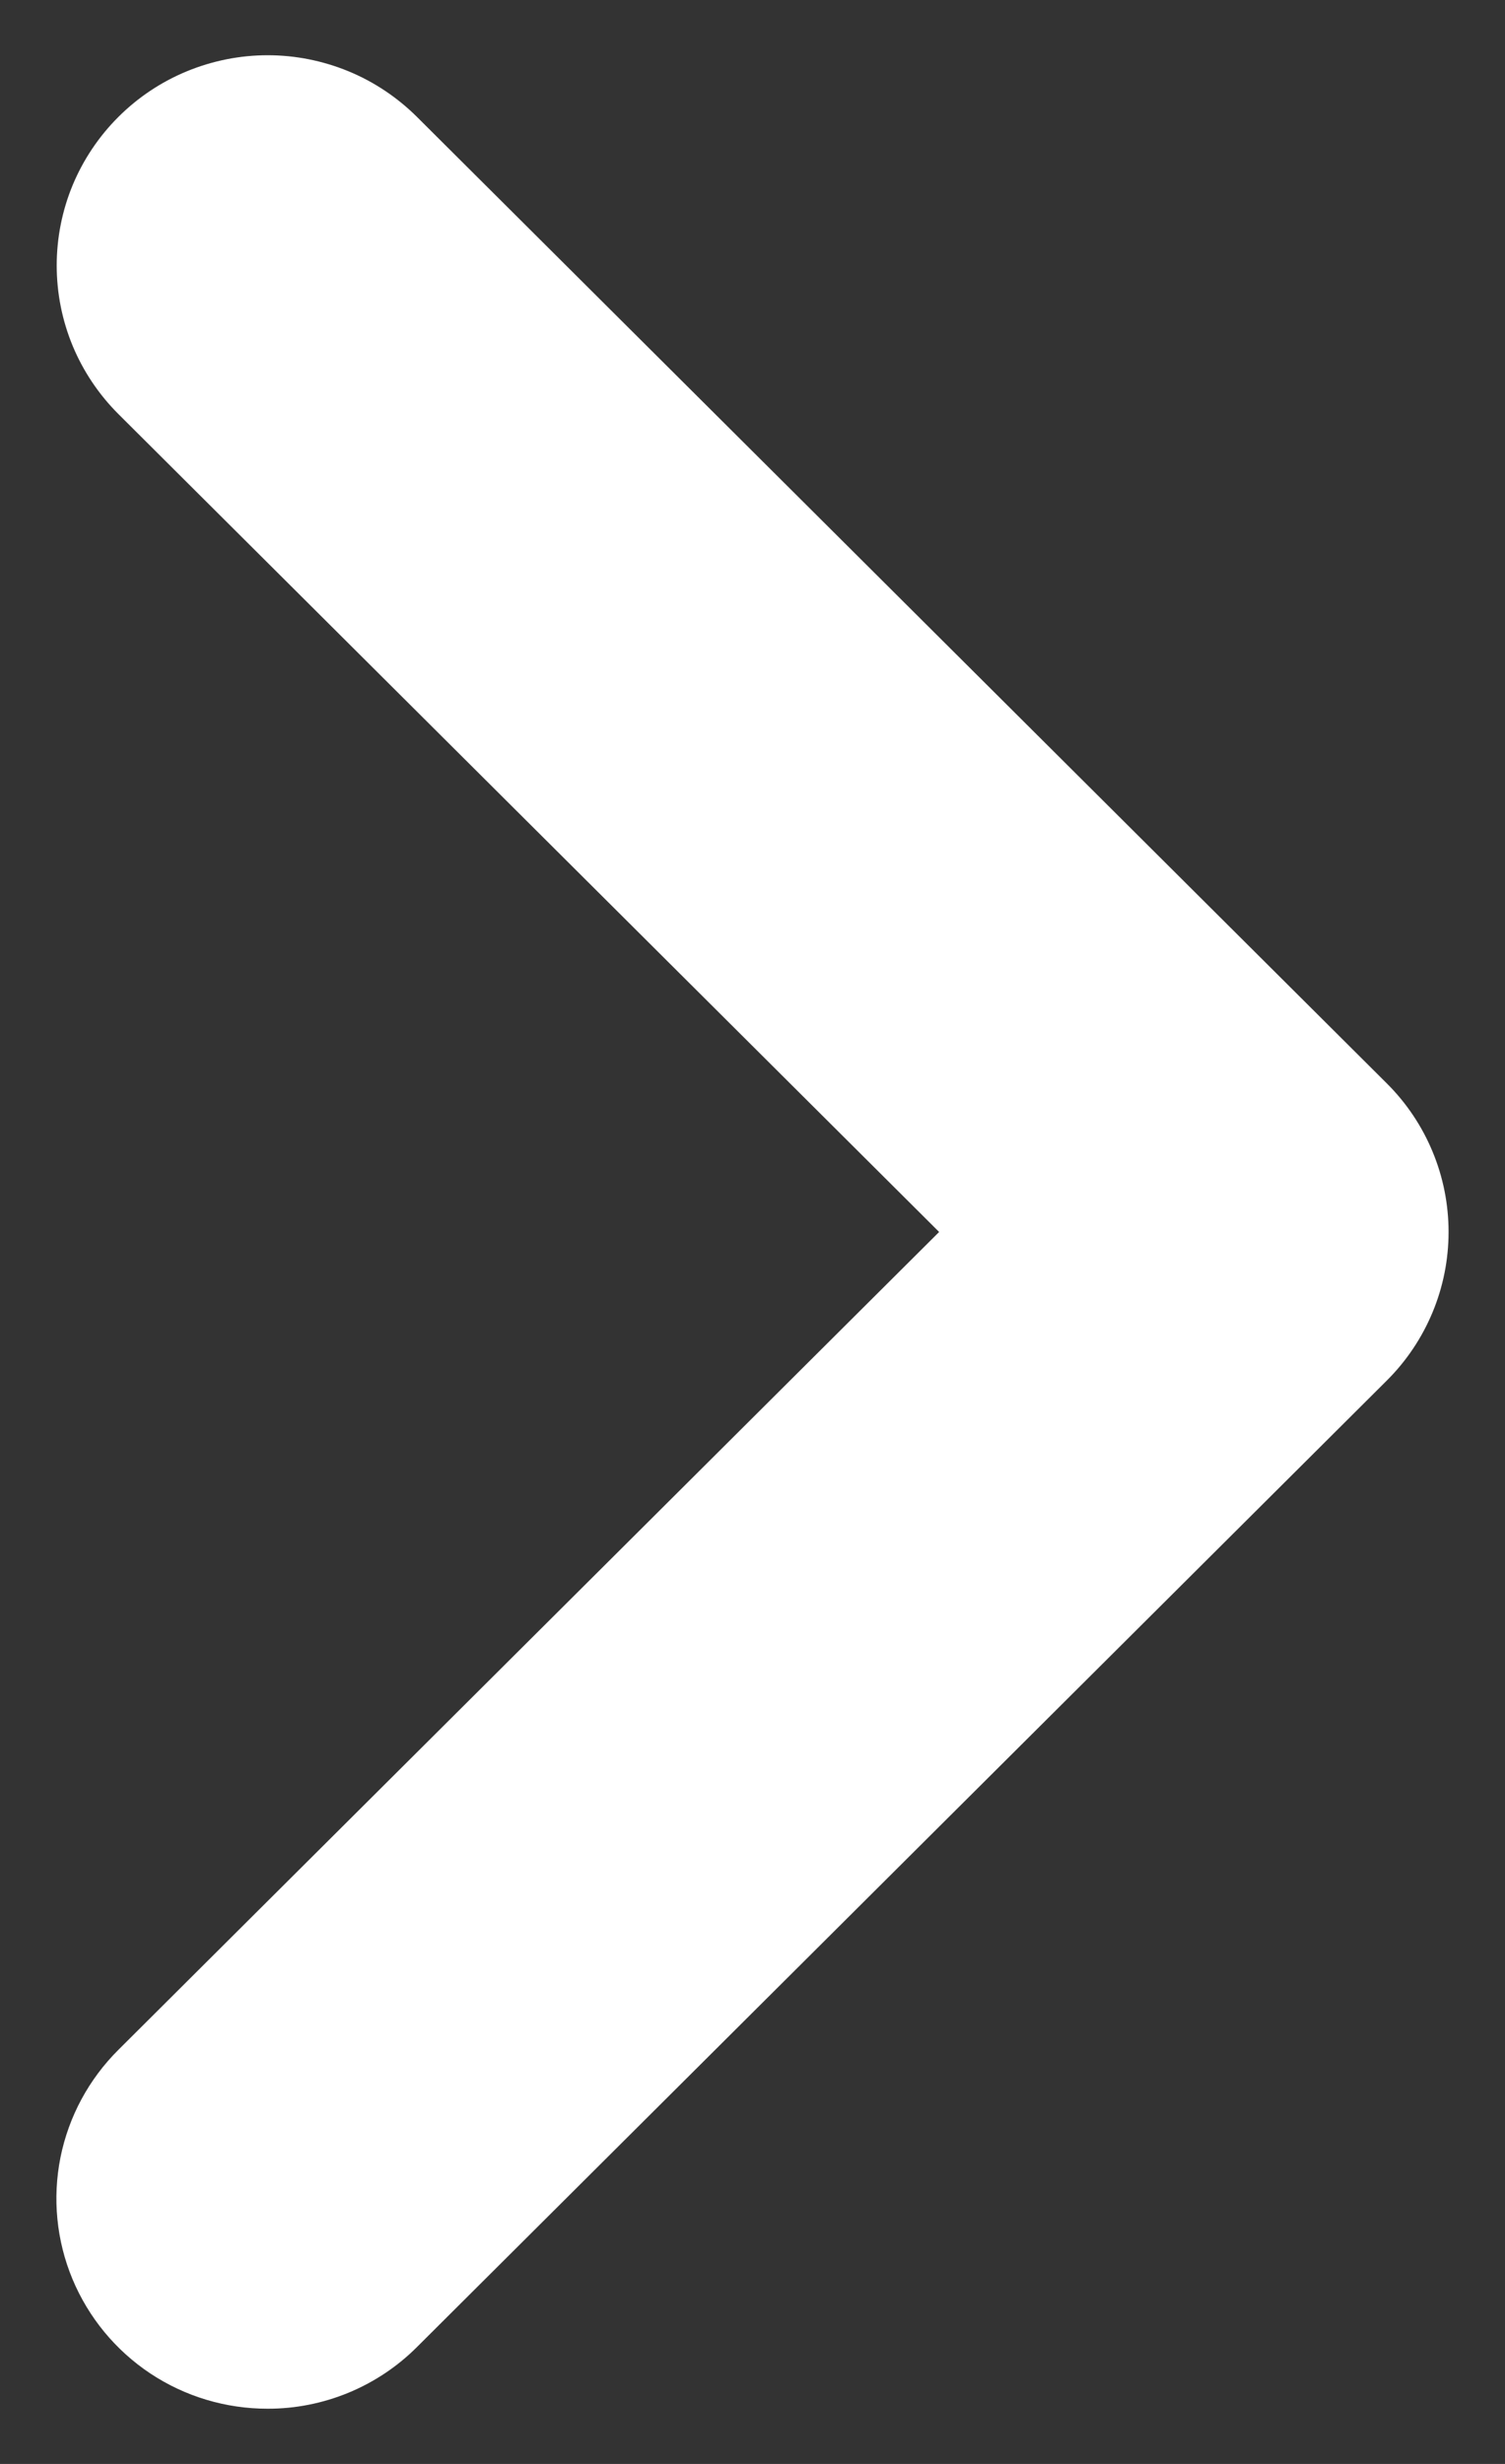 <svg width="22" height="36" viewBox="0 0 22 36" fill="none" xmlns="http://www.w3.org/2000/svg">
<rect x="0" y="0" width="22" height="36" fill="#333333" stroke="none"/>
<path d="M3.913 35.193C3.302 35.194 2.705 35.015 2.197 34.678C1.689 34.34 1.293 33.86 1.059 33.298C0.825 32.736 0.765 32.118 0.884 31.521C1.004 30.925 1.299 30.378 1.732 29.948L13.728 18L1.732 6.051C1.446 5.766 1.218 5.427 1.063 5.055C0.908 4.682 0.829 4.282 0.829 3.879C0.829 3.476 0.908 3.076 1.063 2.703C1.218 2.331 1.446 1.992 1.732 1.707C2.018 1.422 2.358 1.195 2.733 1.041C3.107 0.887 3.508 0.807 3.913 0.807C4.318 0.807 4.719 0.887 5.093 1.041C5.467 1.195 5.807 1.422 6.094 1.707L20.271 15.828C20.558 16.113 20.785 16.451 20.94 16.824C21.096 17.197 21.175 17.596 21.175 18C21.175 18.403 21.096 18.803 20.94 19.176C20.785 19.548 20.558 19.887 20.271 20.172L6.094 34.293C5.808 34.579 5.468 34.805 5.093 34.96C4.719 35.114 4.318 35.194 3.913 35.193Z" fill="white"/>
</svg>
